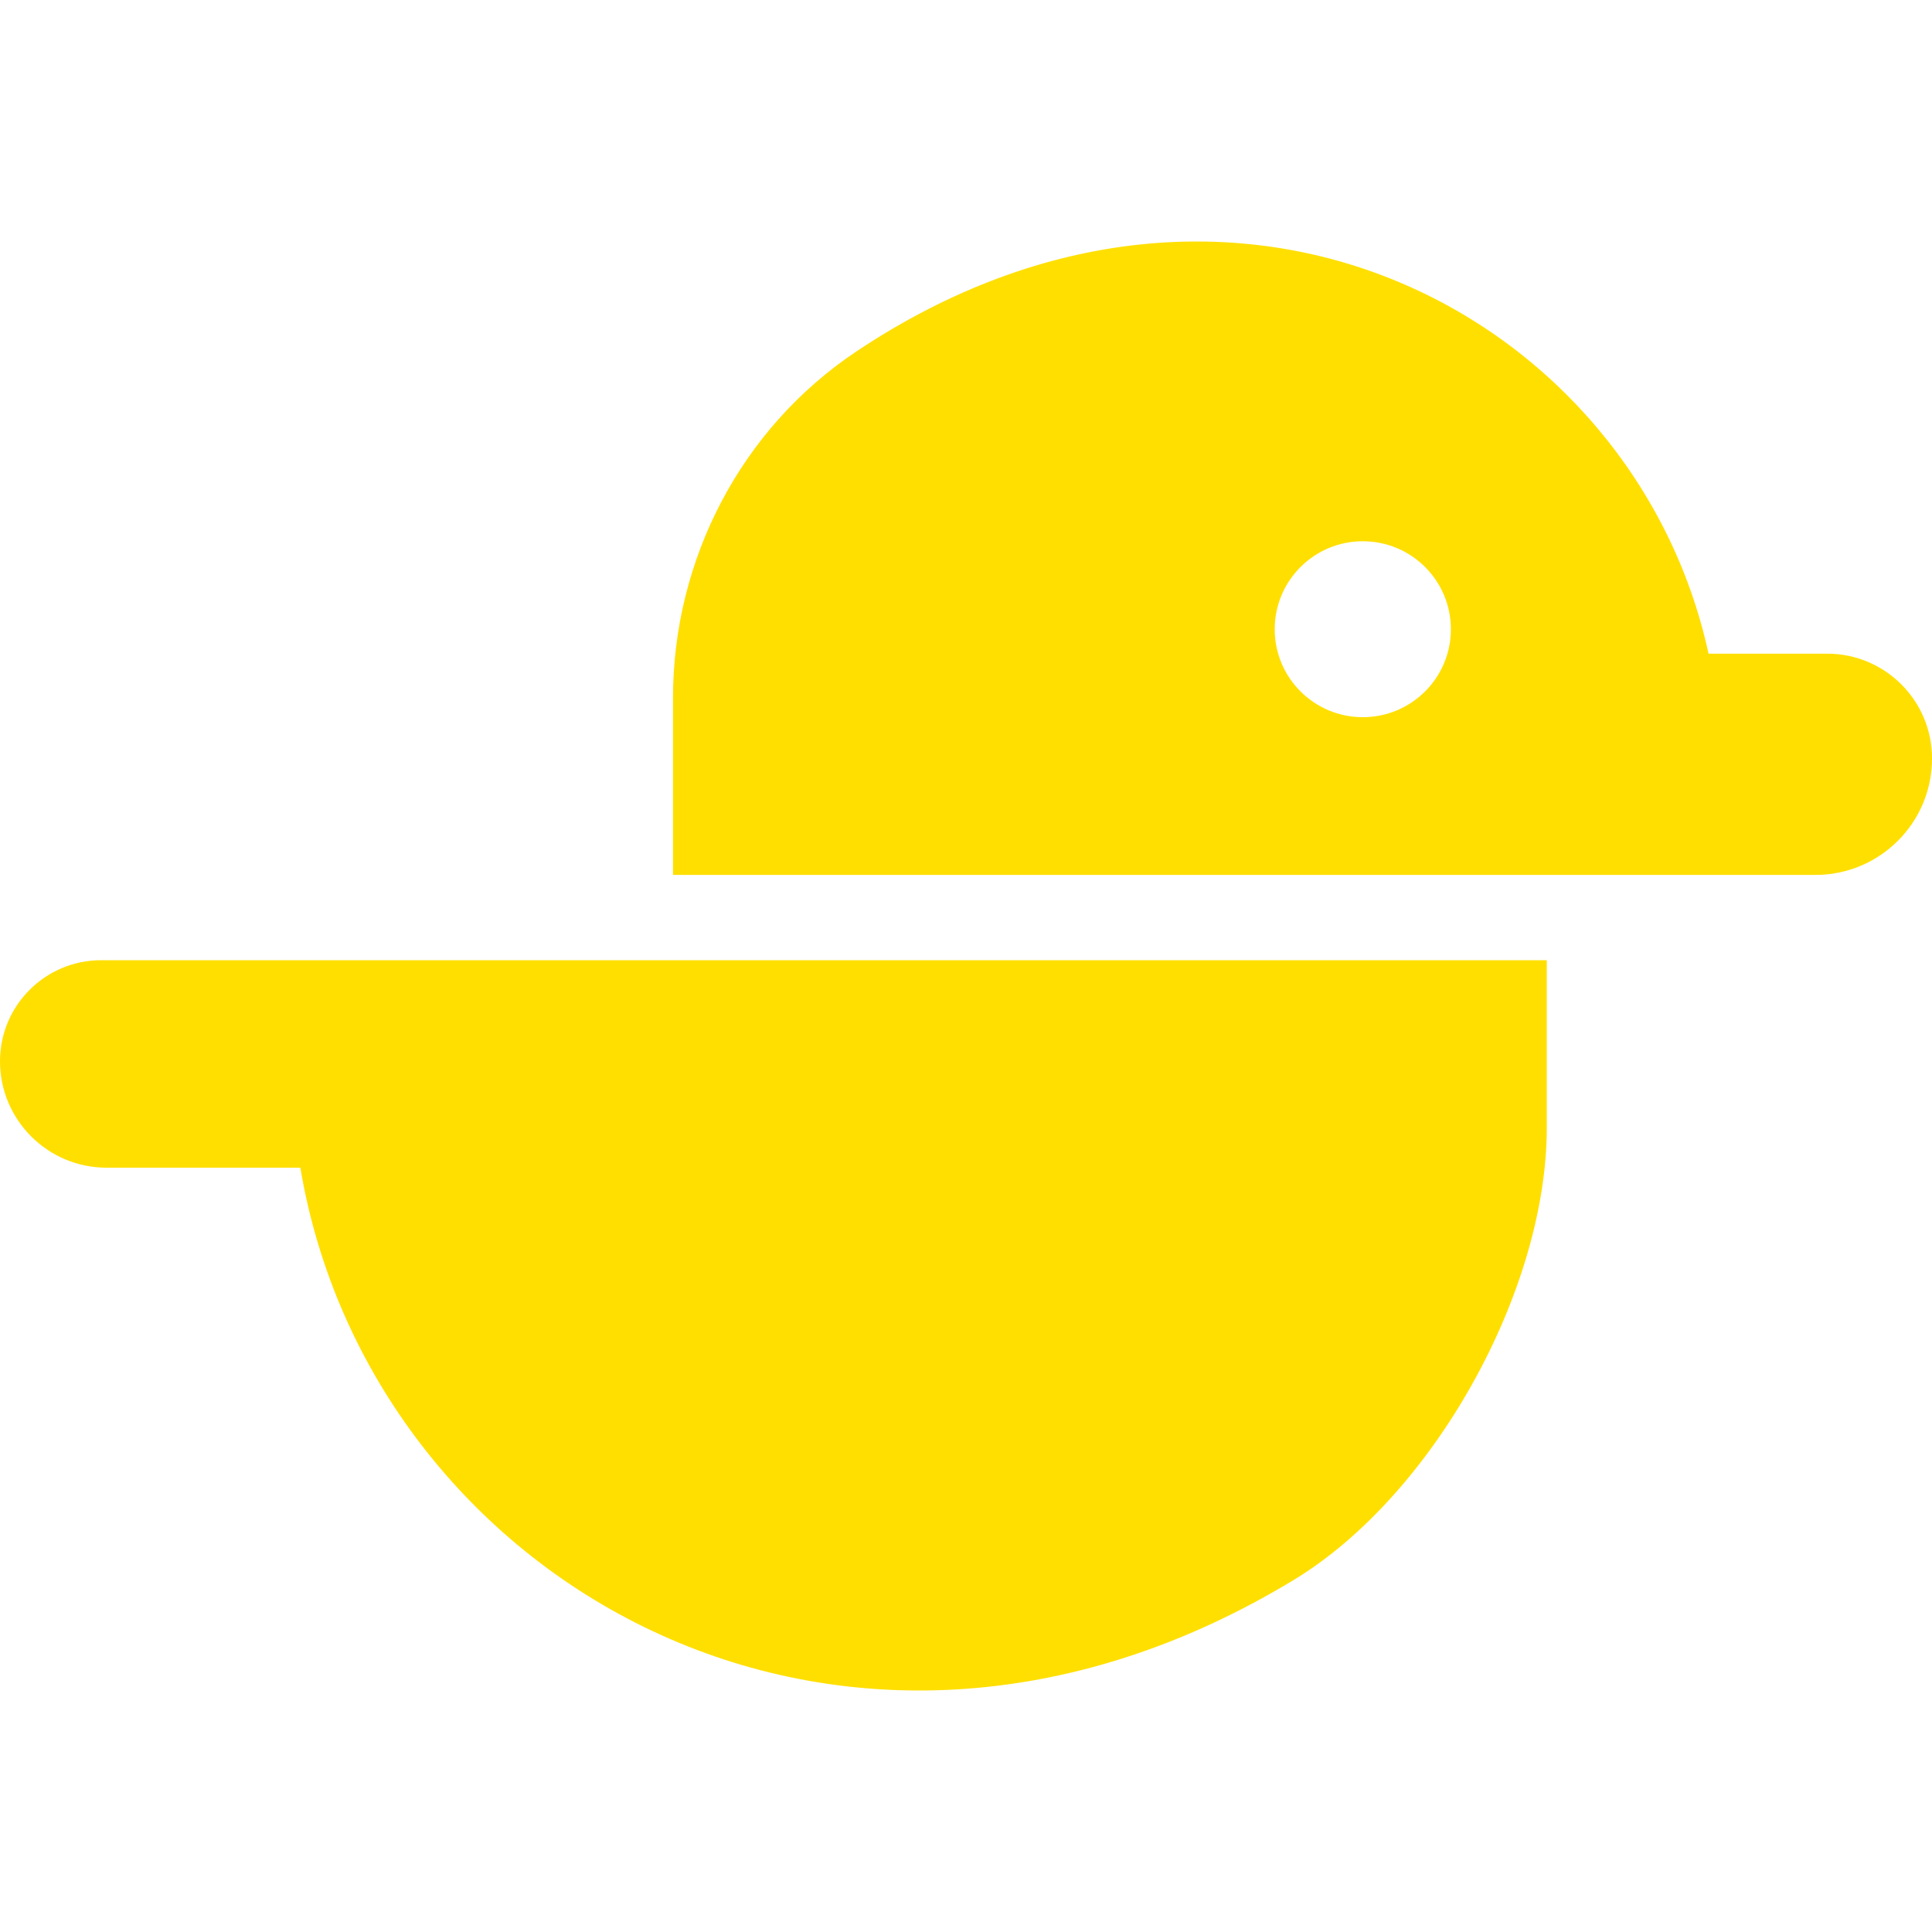 <svg width="80" height="80" viewBox="0 0 80 80" fill="none" xmlns="http://www.w3.org/2000/svg">
<g clip-path="url(#clip0_1832_27785)">
<path d="M12.07 39.76H4.19C1.873 39.76 0 41.637 0 43.944C0 46.377 1.979 48.352 4.415 48.352H12.437C15.289 65.362 34.768 76.823 53.578 65.418C59.359 61.909 64.049 53.45 64.049 46.7V39.76H12.07Z" fill="#FFDF00"/>
<path d="M70.748 27.074C67.719 13.095 51.142 4.095 35.473 14.544C30.684 17.736 27.867 23.165 27.867 28.909V36.229H75.17C77.839 36.229 80.001 34.071 80.001 31.406C80.001 29.008 78.057 27.067 75.656 27.067H70.748V27.074ZM56.431 29.697C54.416 29.697 52.783 28.066 52.783 26.055C52.783 24.044 54.416 22.412 56.431 22.412C58.445 22.412 60.078 24.044 60.078 26.055C60.078 28.066 58.445 29.697 56.431 29.697Z" fill="#FFDF00"/>
</g>
<defs>
<clipPath id="clip0_1832_27785">
<rect width="80" height="80" fill="white"/>
</clipPath>
</defs>
</svg>
